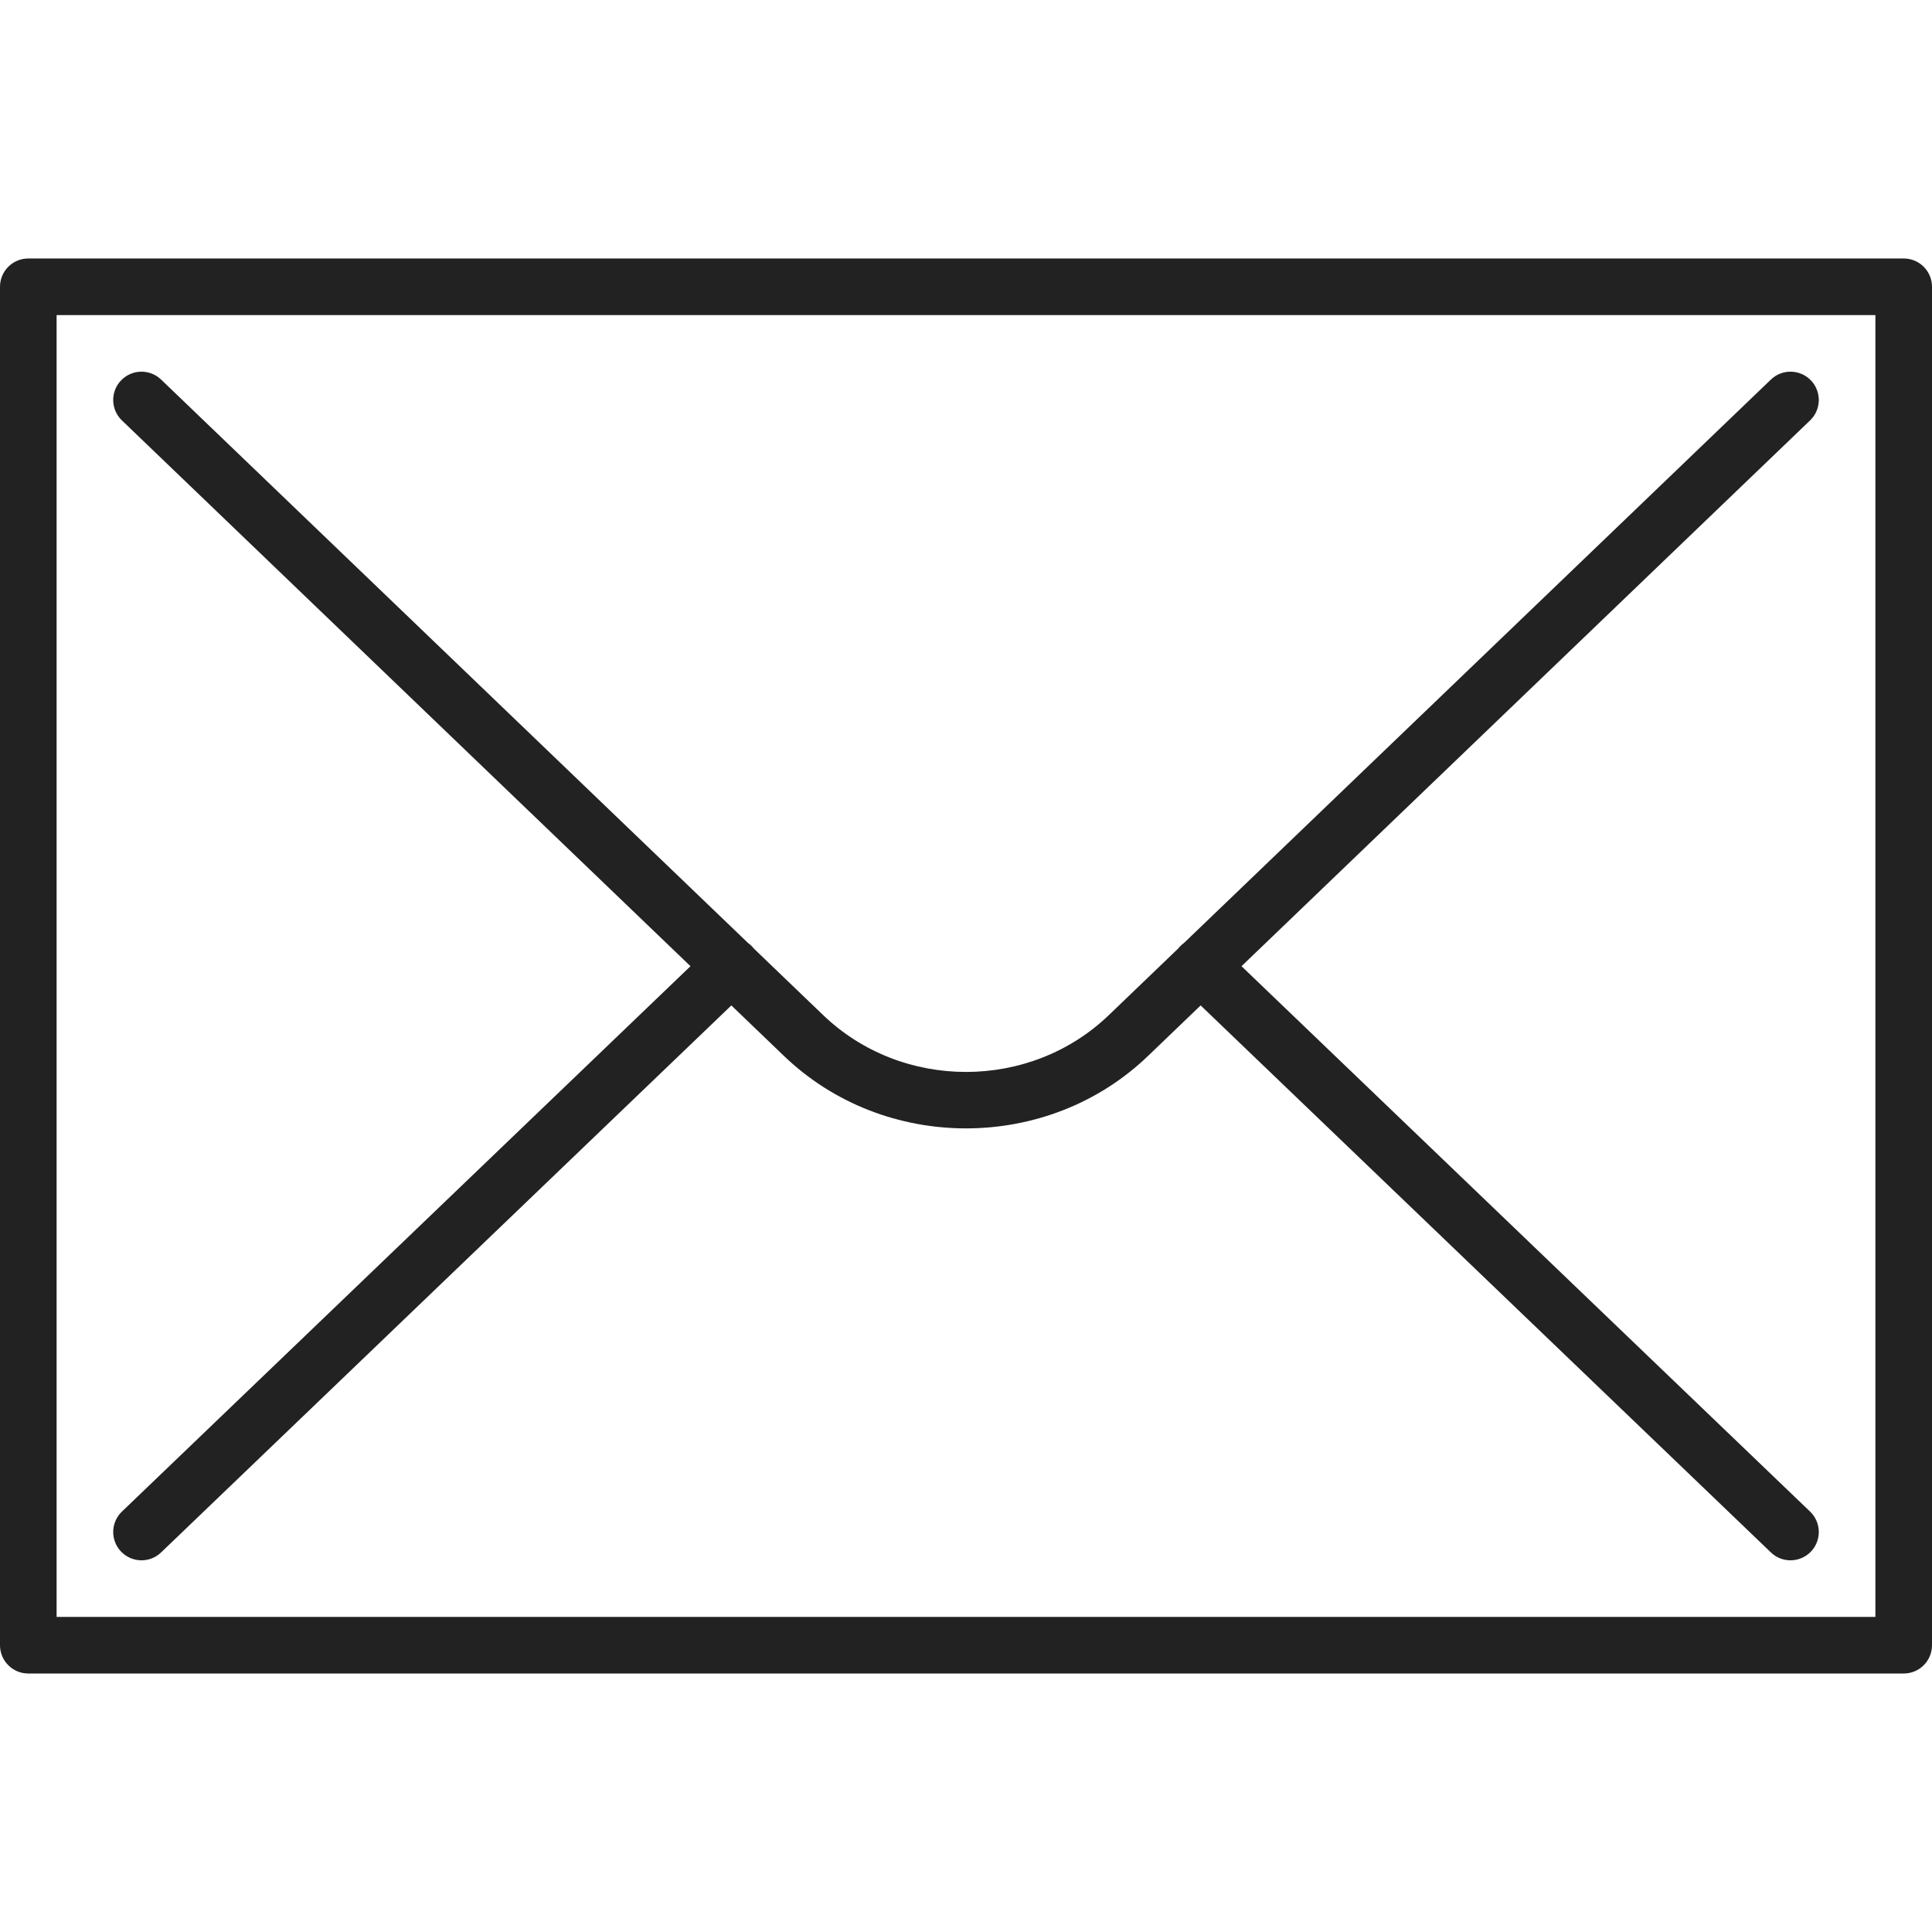 <?xml version="1.0" encoding="UTF-8"?> <svg xmlns="http://www.w3.org/2000/svg" width="500" height="500" viewBox="0 0 500 500" fill="none"> <path d="M492.676 66.894H7.324C3.278 66.894 0 70.173 0 74.219V425.781C0 429.827 3.278 433.105 7.324 433.105H492.676C496.722 433.105 500 429.827 500 425.781V74.219C500 70.173 496.722 66.894 492.676 66.894ZM485.352 418.457H14.648V81.543H485.352V418.457Z" fill="#222222"></path> <path d="M468.448 391.198L321.302 250.052L468.451 108.798C471.368 105.998 471.463 101.361 468.662 98.443C465.86 95.523 461.224 95.428 458.306 98.231L306.401 244.052C306.043 244.31 305.7 244.599 305.383 244.929C305.204 245.116 305.038 245.31 304.882 245.51L287.059 262.62C266.626 282.353 233.378 282.355 212.925 262.604L195.119 245.51C194.963 245.31 194.796 245.116 194.617 244.928C194.3 244.597 193.957 244.308 193.598 244.05L41.693 98.232C38.773 95.429 34.139 95.526 31.337 98.444C28.536 101.361 28.631 105.998 31.548 108.799L178.696 250.052L31.551 391.199C28.632 393.999 28.535 398.634 31.335 401.554C32.774 403.054 34.696 403.809 36.622 403.809C38.445 403.809 40.271 403.132 41.69 401.77L189.272 260.205L202.765 273.157C215.791 285.737 232.897 292.024 250.005 292.024C267.106 292.024 284.207 285.738 297.218 273.171L310.727 260.204L458.309 401.769C459.728 403.131 461.554 403.808 463.378 403.808C465.303 403.808 467.225 403.054 468.664 401.553C471.464 398.634 471.368 393.999 468.448 391.198Z" fill="#222222"></path> </svg> 